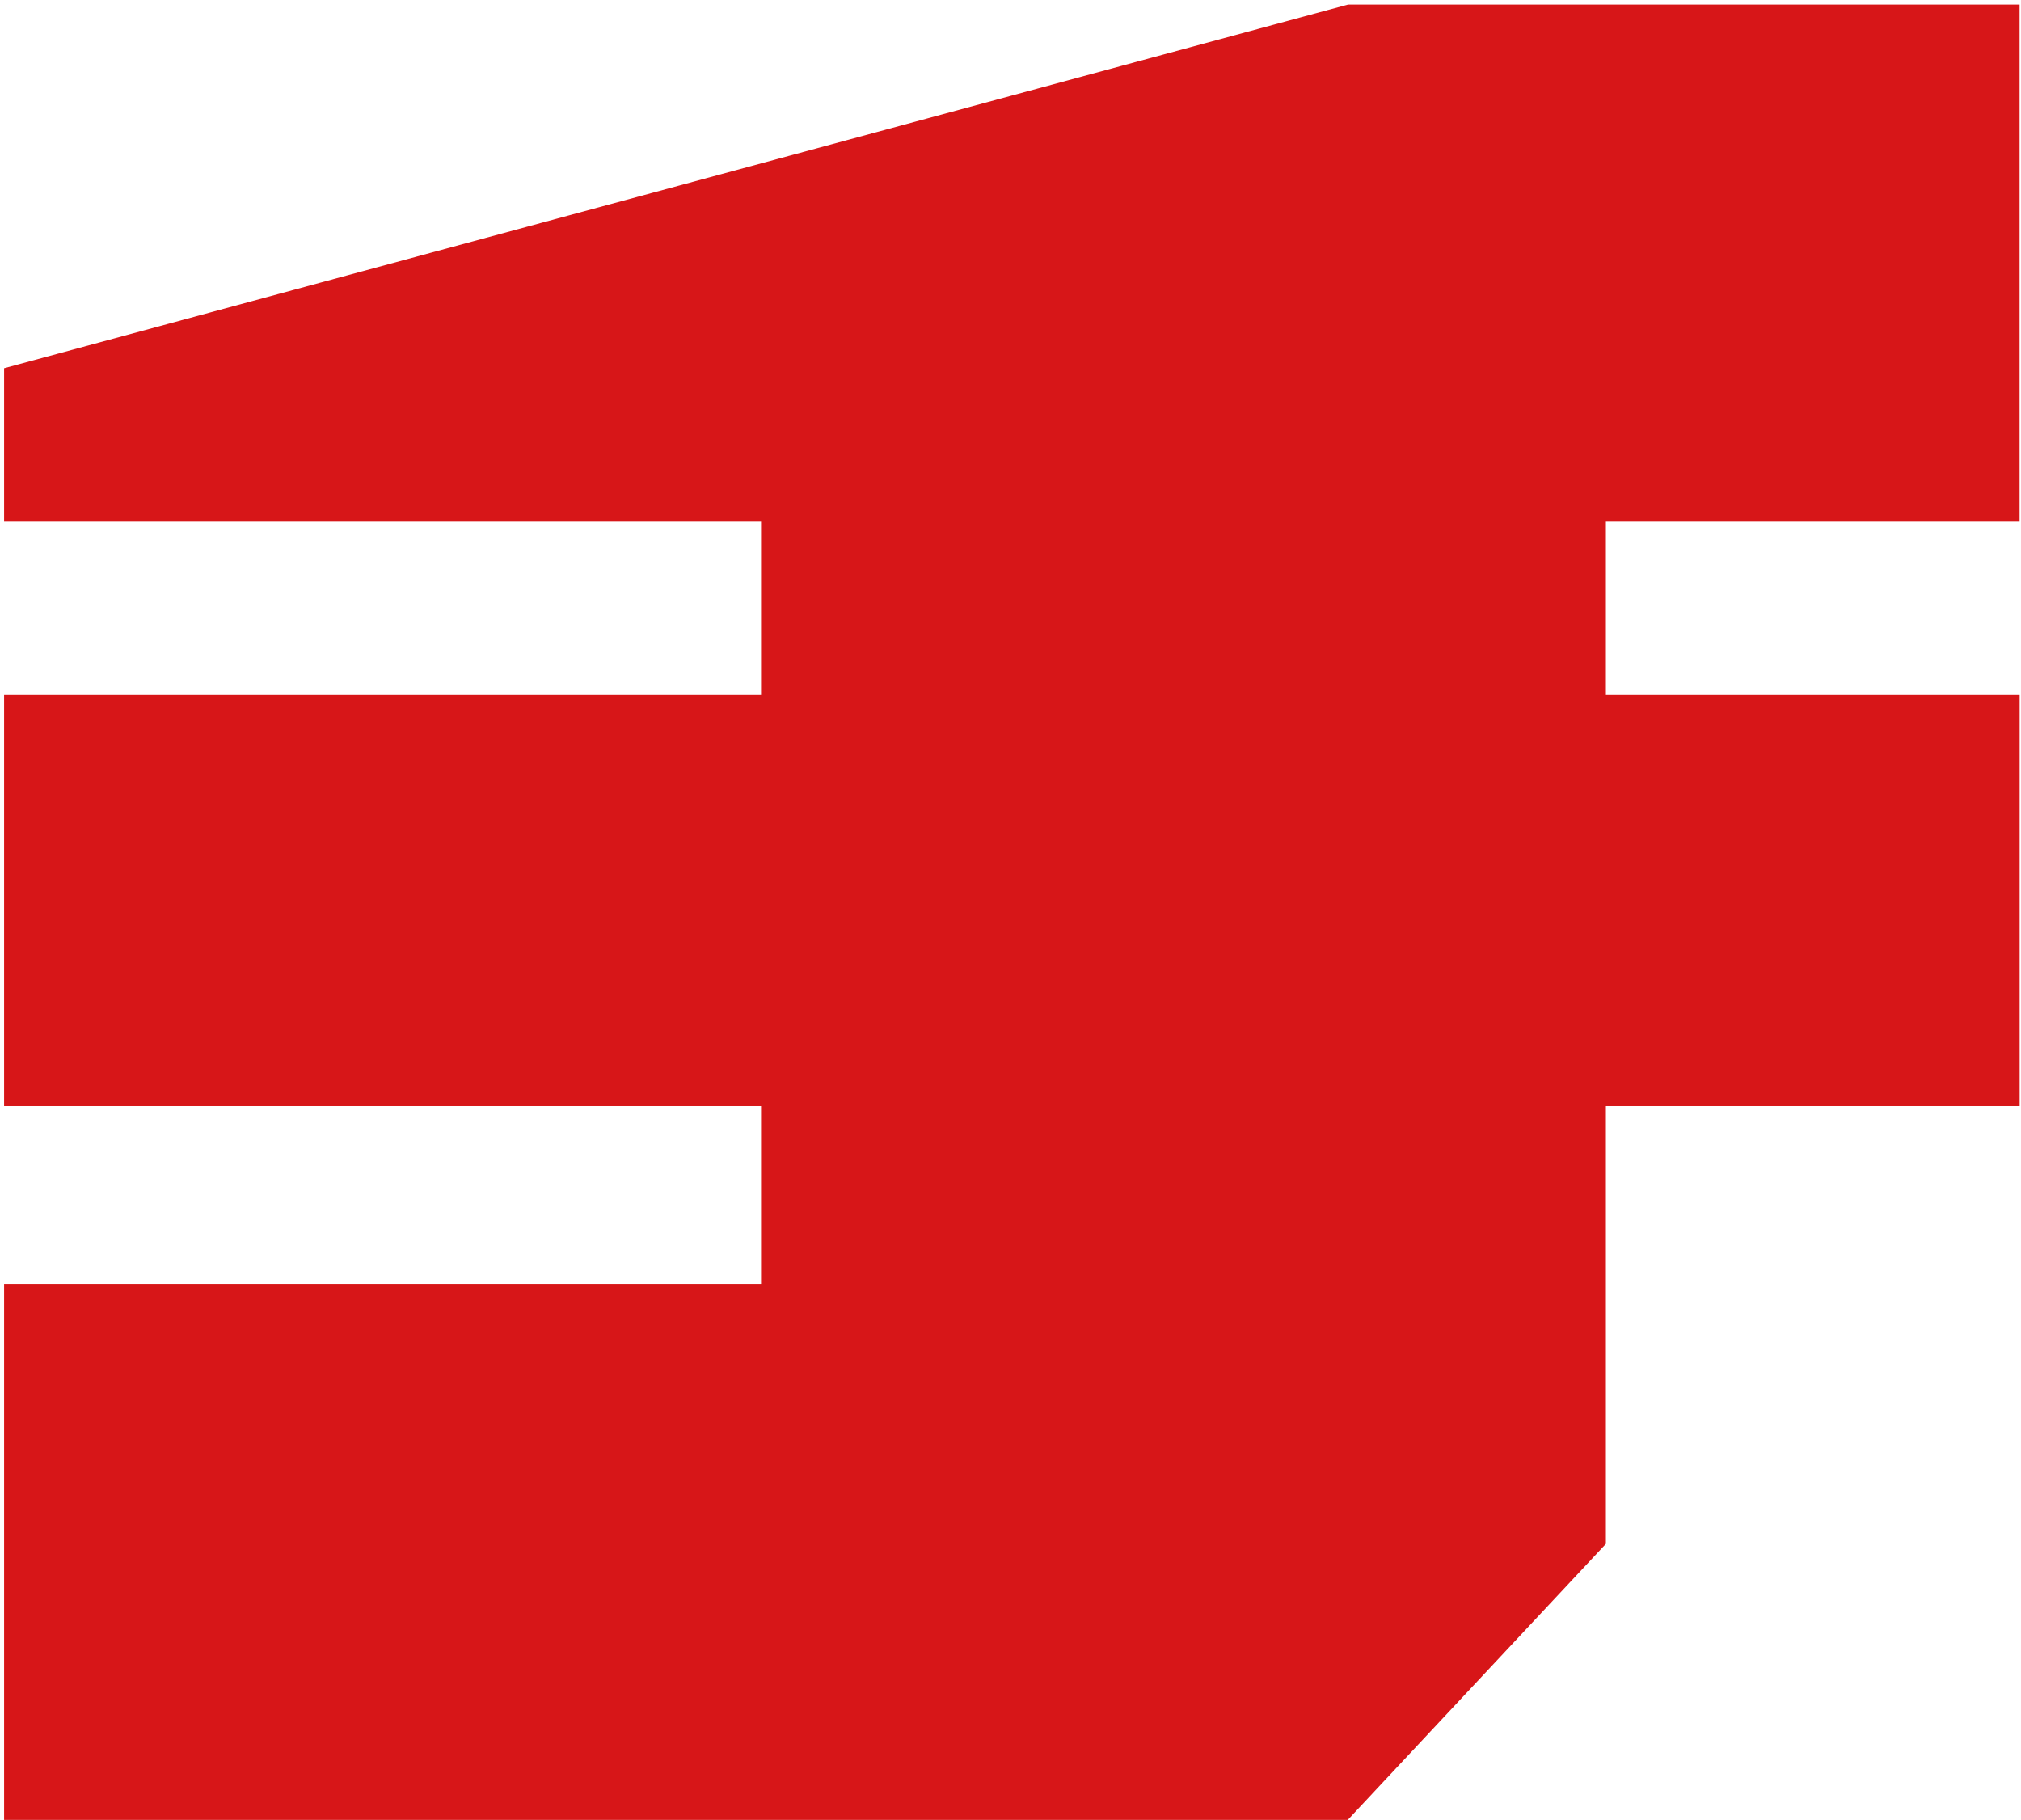 <svg width="281" height="253" viewBox="0 0 281 253" fill="none" xmlns="http://www.w3.org/2000/svg">
<path d="M280.803 72.426H0.569V51.191L187.426 0.633H280.803V72.426Z" fill="#D71618"/>
<path d="M280.811 96.529H0.569V153.762H280.811V96.529Z" fill="#D71618"/>
<path d="M105.815 70.321V178.497H0.569V253H187.391L223.283 214.626V70.321H105.815Z" fill="#D71618"/>
</svg>
